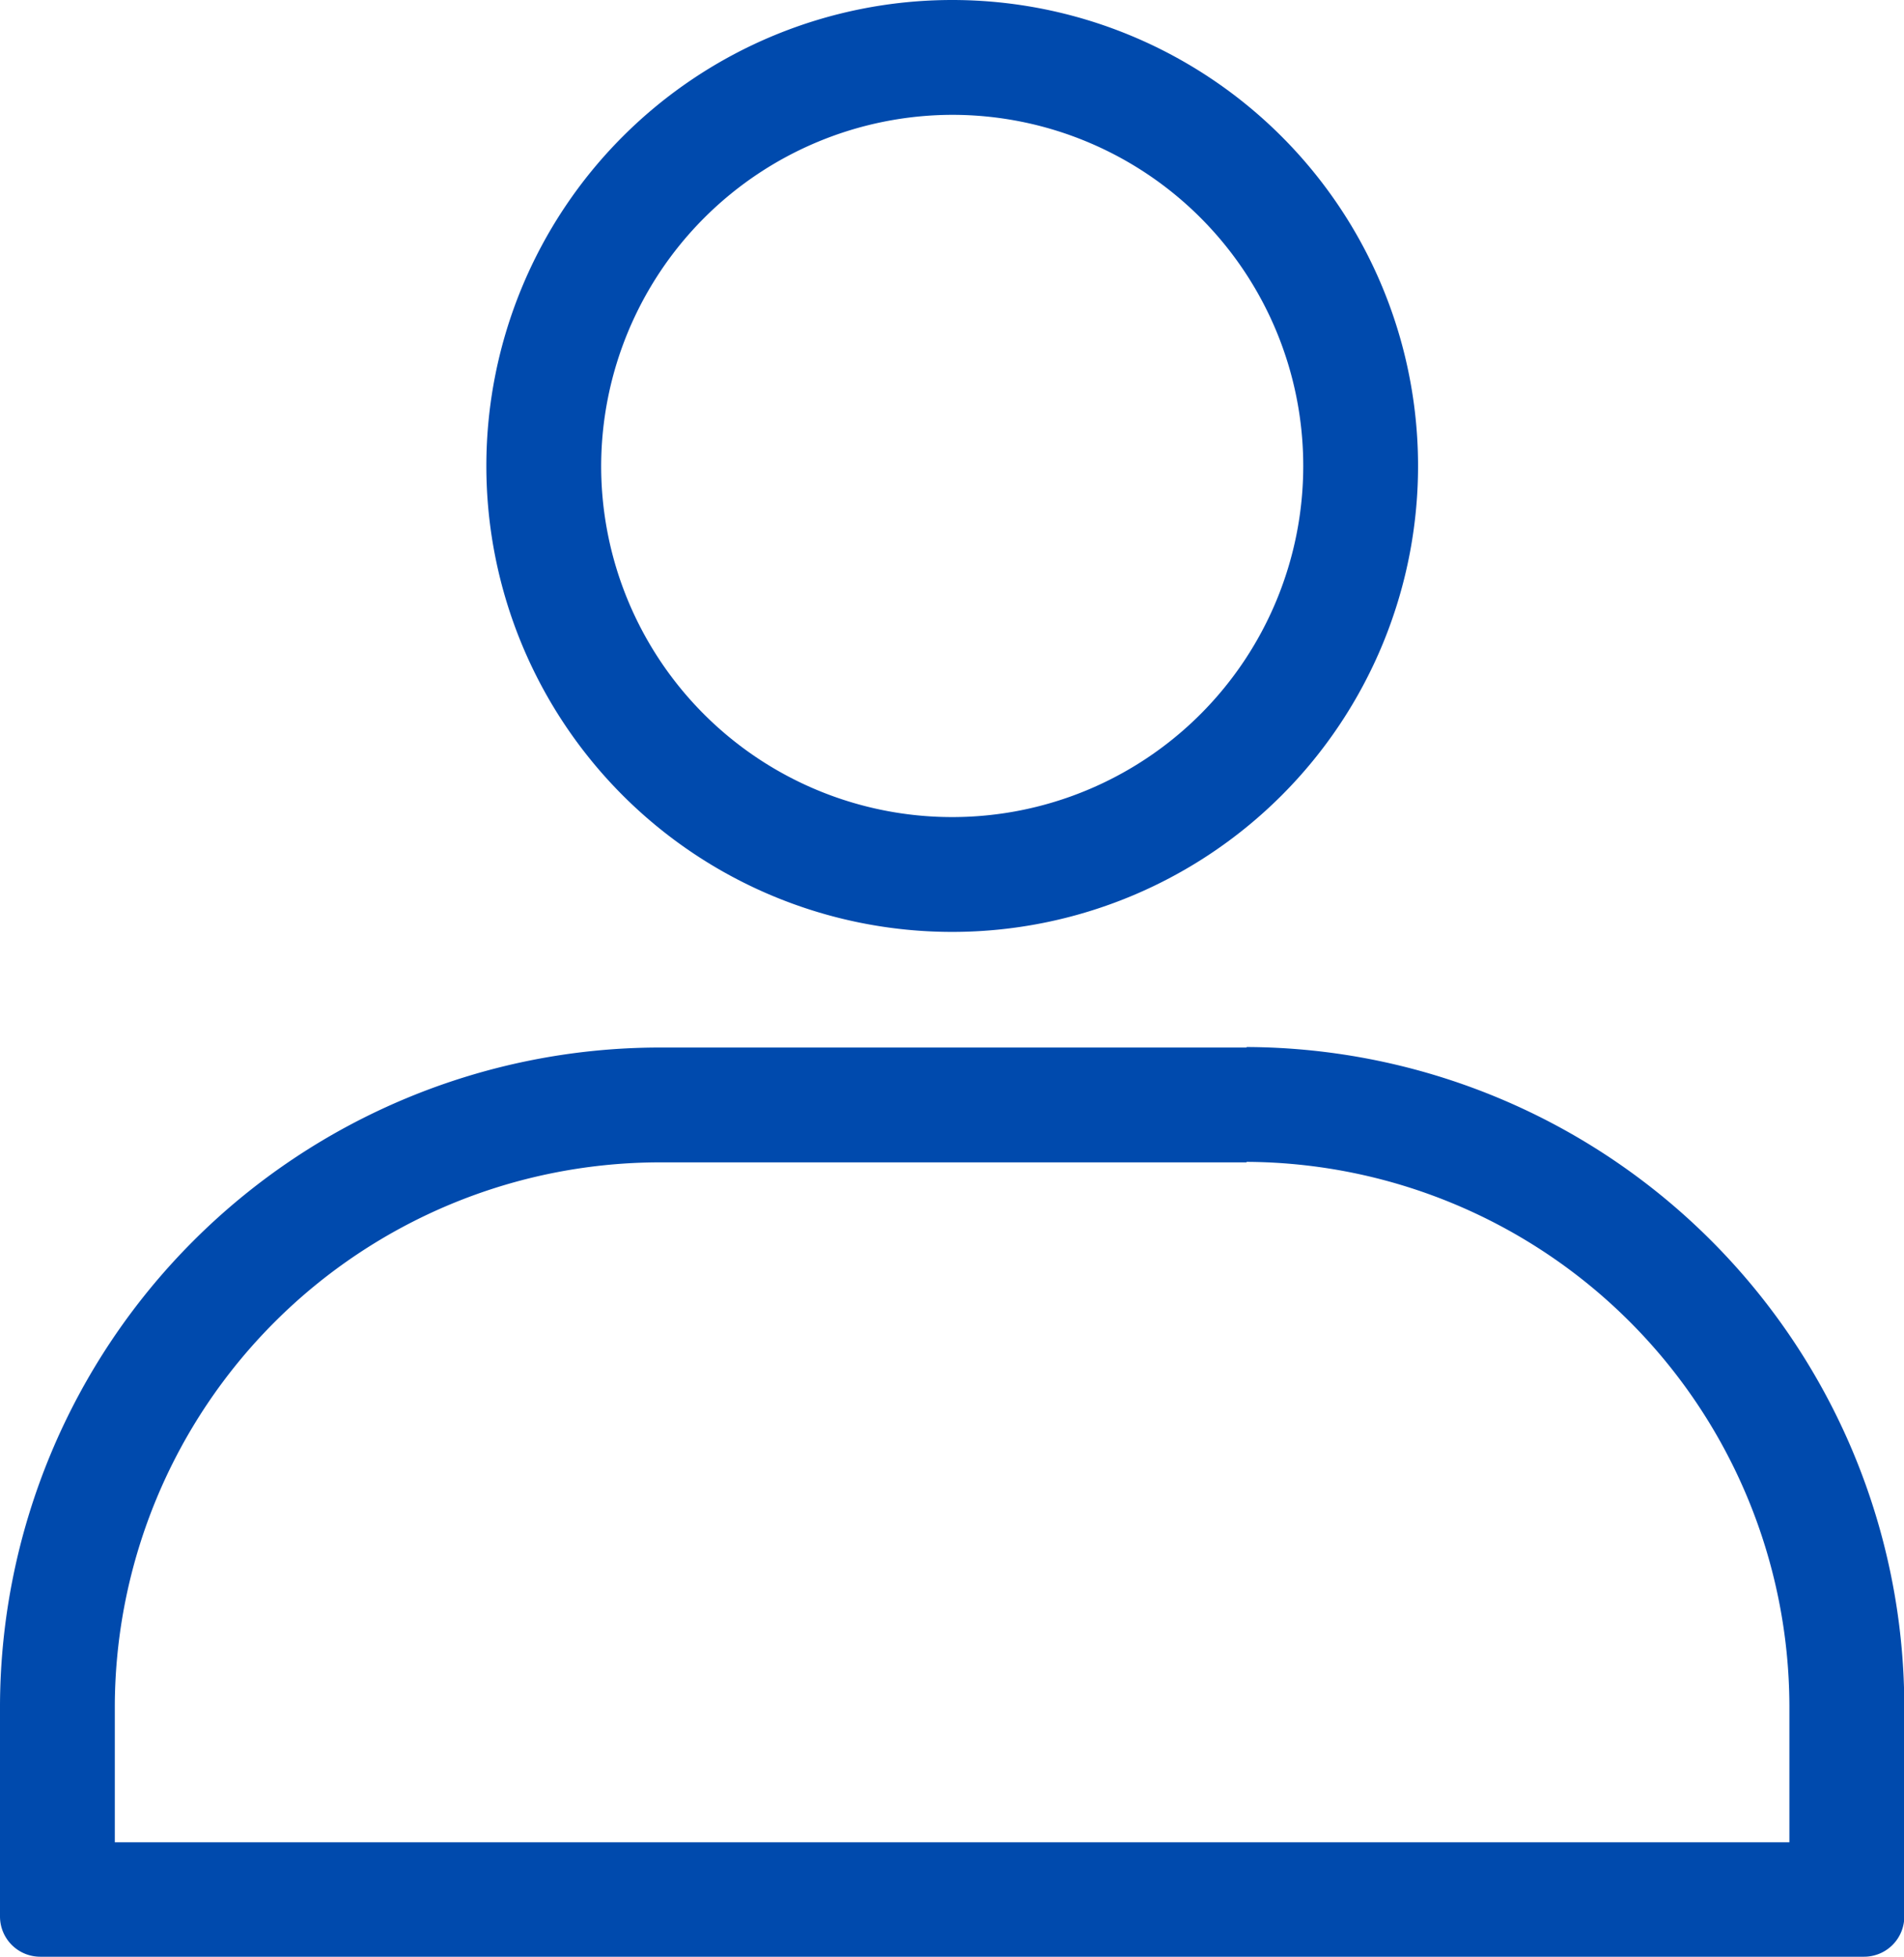 <?xml version="1.0" encoding="UTF-8" standalone="no"?><svg xmlns="http://www.w3.org/2000/svg" xmlns:xlink="http://www.w3.org/1999/xlink" data-name="Layer 1" fill="#000000" height="194.6" preserveAspectRatio="xMidYMid meet" version="1" viewBox="0.0 -0.0 189.4 194.6" width="189.4" zoomAndPan="magnify"><g id="change1_1"><path d="M124,115.55A54.25,54.25,0,0,1,178,169.6v13.62H11.42V169.6a54.25,54.25,0,0,1,54.05-54H124m0-11.42H65.47A65.66,65.66,0,0,0,0,169.6v21a4,4,0,0,0,4,4H185.43a4,4,0,0,0,4-4v-21A65.66,65.66,0,0,0,124,104.13Z" fill="#004aad"/></g><g id="change1_2"><path d="M94.72,11.42A34.92,34.92,0,1,1,59.8,46.34,35,35,0,0,1,94.72,11.42M94.72,0a46.34,46.34,0,1,0,46.34,46.34A46.34,46.34,0,0,0,94.72,0Z" fill="#004aad"/></g></svg>